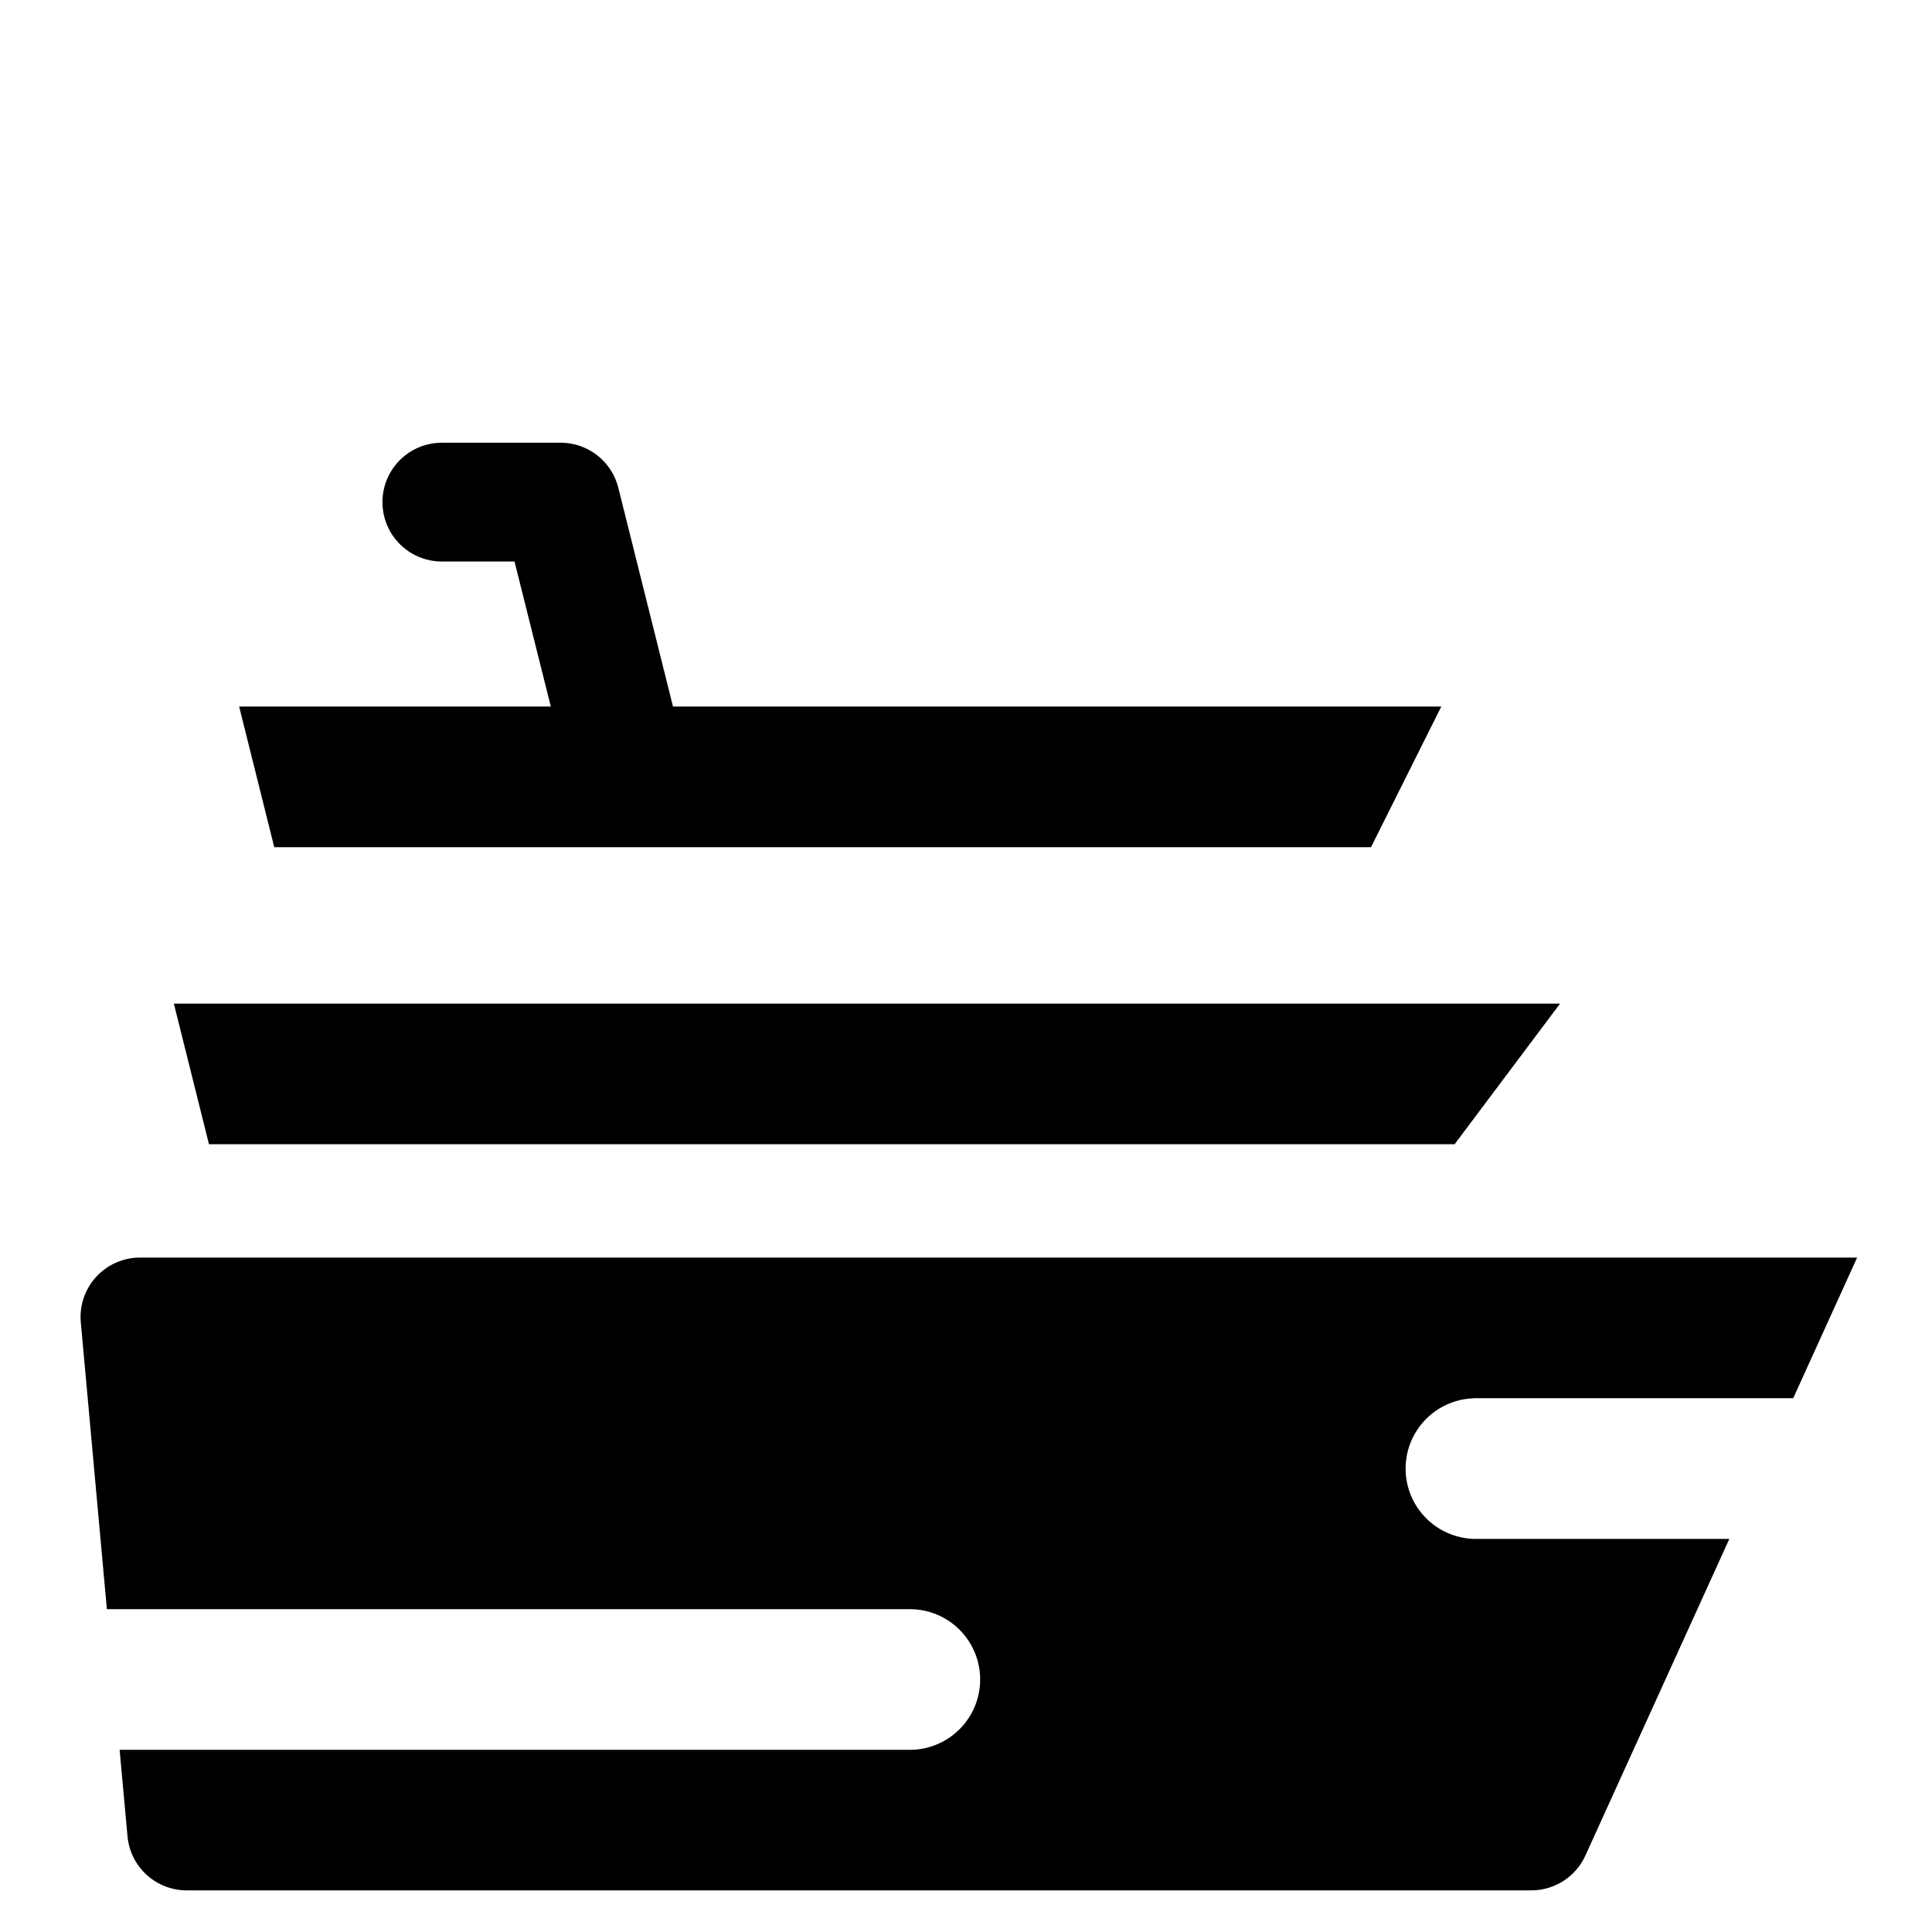 <?xml version="1.0" encoding="UTF-8"?>
<!-- Uploaded to: SVG Repo, www.svgrepo.com, Generator: SVG Repo Mixer Tools -->
<svg fill="#000000" width="800px" height="800px" version="1.1" viewBox="144 144 512 512" xmlns="http://www.w3.org/2000/svg">
 <g>
  <path d="m529.49 447.23 27.945-37.266h-367.36l9.305 37.266z"/>
  <path d="m216.68 368.51h290.65l18.625-37.266h-203.6l-14.5-58v-0.004c-0.852-3.402-2.816-6.426-5.586-8.586-2.766-2.16-6.176-3.332-9.684-3.332h-31.488c-5.625 0-10.824 3-13.637 7.871-2.812 4.871-2.812 10.875 0 15.746s8.012 7.871 13.637 7.871h19.254l9.621 38.43-82.594 0.004z"/>
  <path d="m534.67 514.54h84.547l16.941-37.266h-455c-4.438-0.02-8.68 1.84-11.68 5.113-2.996 3.273-4.473 7.66-4.062 12.078l6.91 75.98h213.33v0.004c6.527 0.188 12.48 3.781 15.691 9.469 3.211 5.688 3.211 12.641 0 18.328-3.211 5.684-9.164 9.277-15.691 9.469h-209.96l2.094 22.938c0.359 3.922 2.176 7.57 5.09 10.219 2.914 2.648 6.719 4.109 10.656 4.094h356.27c3.023 0 5.984-0.867 8.527-2.504s4.562-3.969 5.812-6.723l38.148-83.914h-67.699c-6.527-0.191-12.48-3.785-15.691-9.473-3.211-5.688-3.211-12.641 0-18.324 3.211-5.688 9.164-9.281 15.691-9.473z"/>
 </g>
</svg>